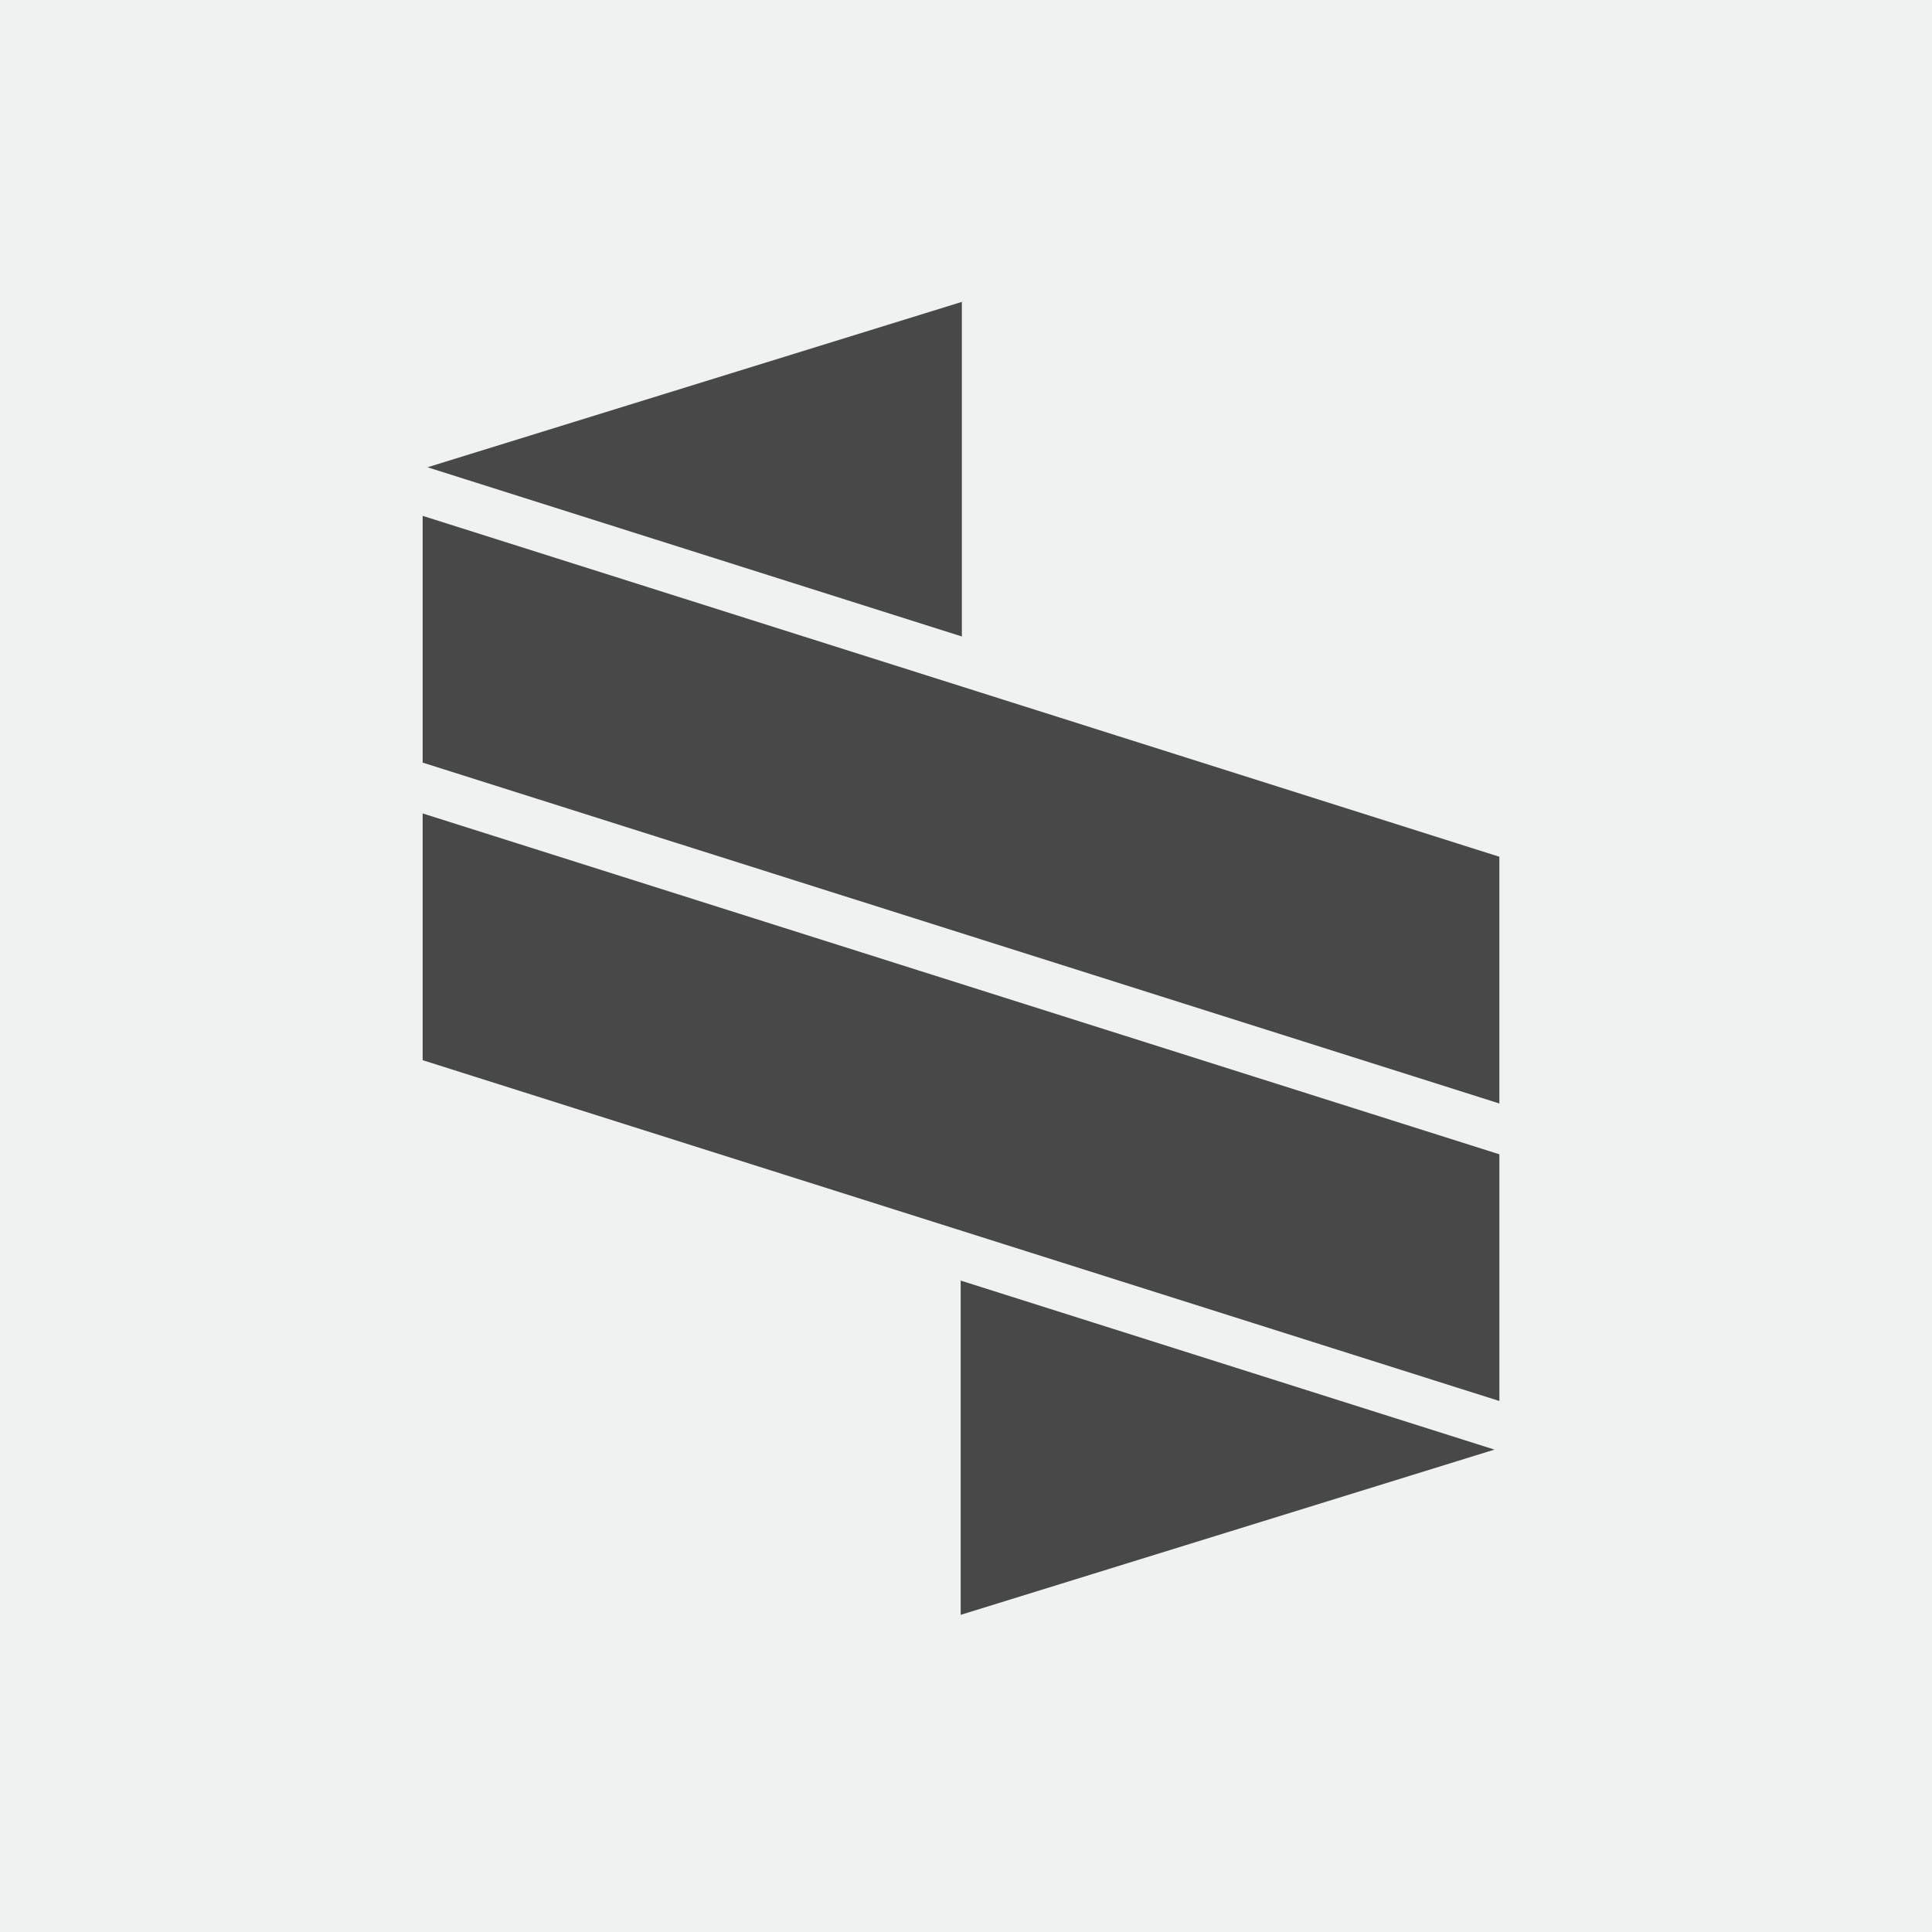 <svg width="64" height="64" viewBox="0 0 64 64" fill="none" xmlns="http://www.w3.org/2000/svg">
<rect width="64" height="64" fill="#F0F1F1"/>
<g clip-path="url(#clip0_2851_304979)">
<path fill-rule="evenodd" clip-rule="evenodd" d="M49.505 48.02L31.824 53.494V42.421L49.505 48.02ZM14.162 15.479L31.863 21.084V10L14.162 15.479ZM14.001 26.946V35.12L49.669 46.41V38.238L14.001 26.946ZM49.668 36.554L14.001 25.262V17.088L49.668 28.381V36.554Z" fill="#484848"/>
</g>
<defs>
<clipPath id="clip0_2851_304979">
<rect width="36" height="44" fill="white" transform="translate(14 10)"/>
</clipPath>
</defs>
</svg>
